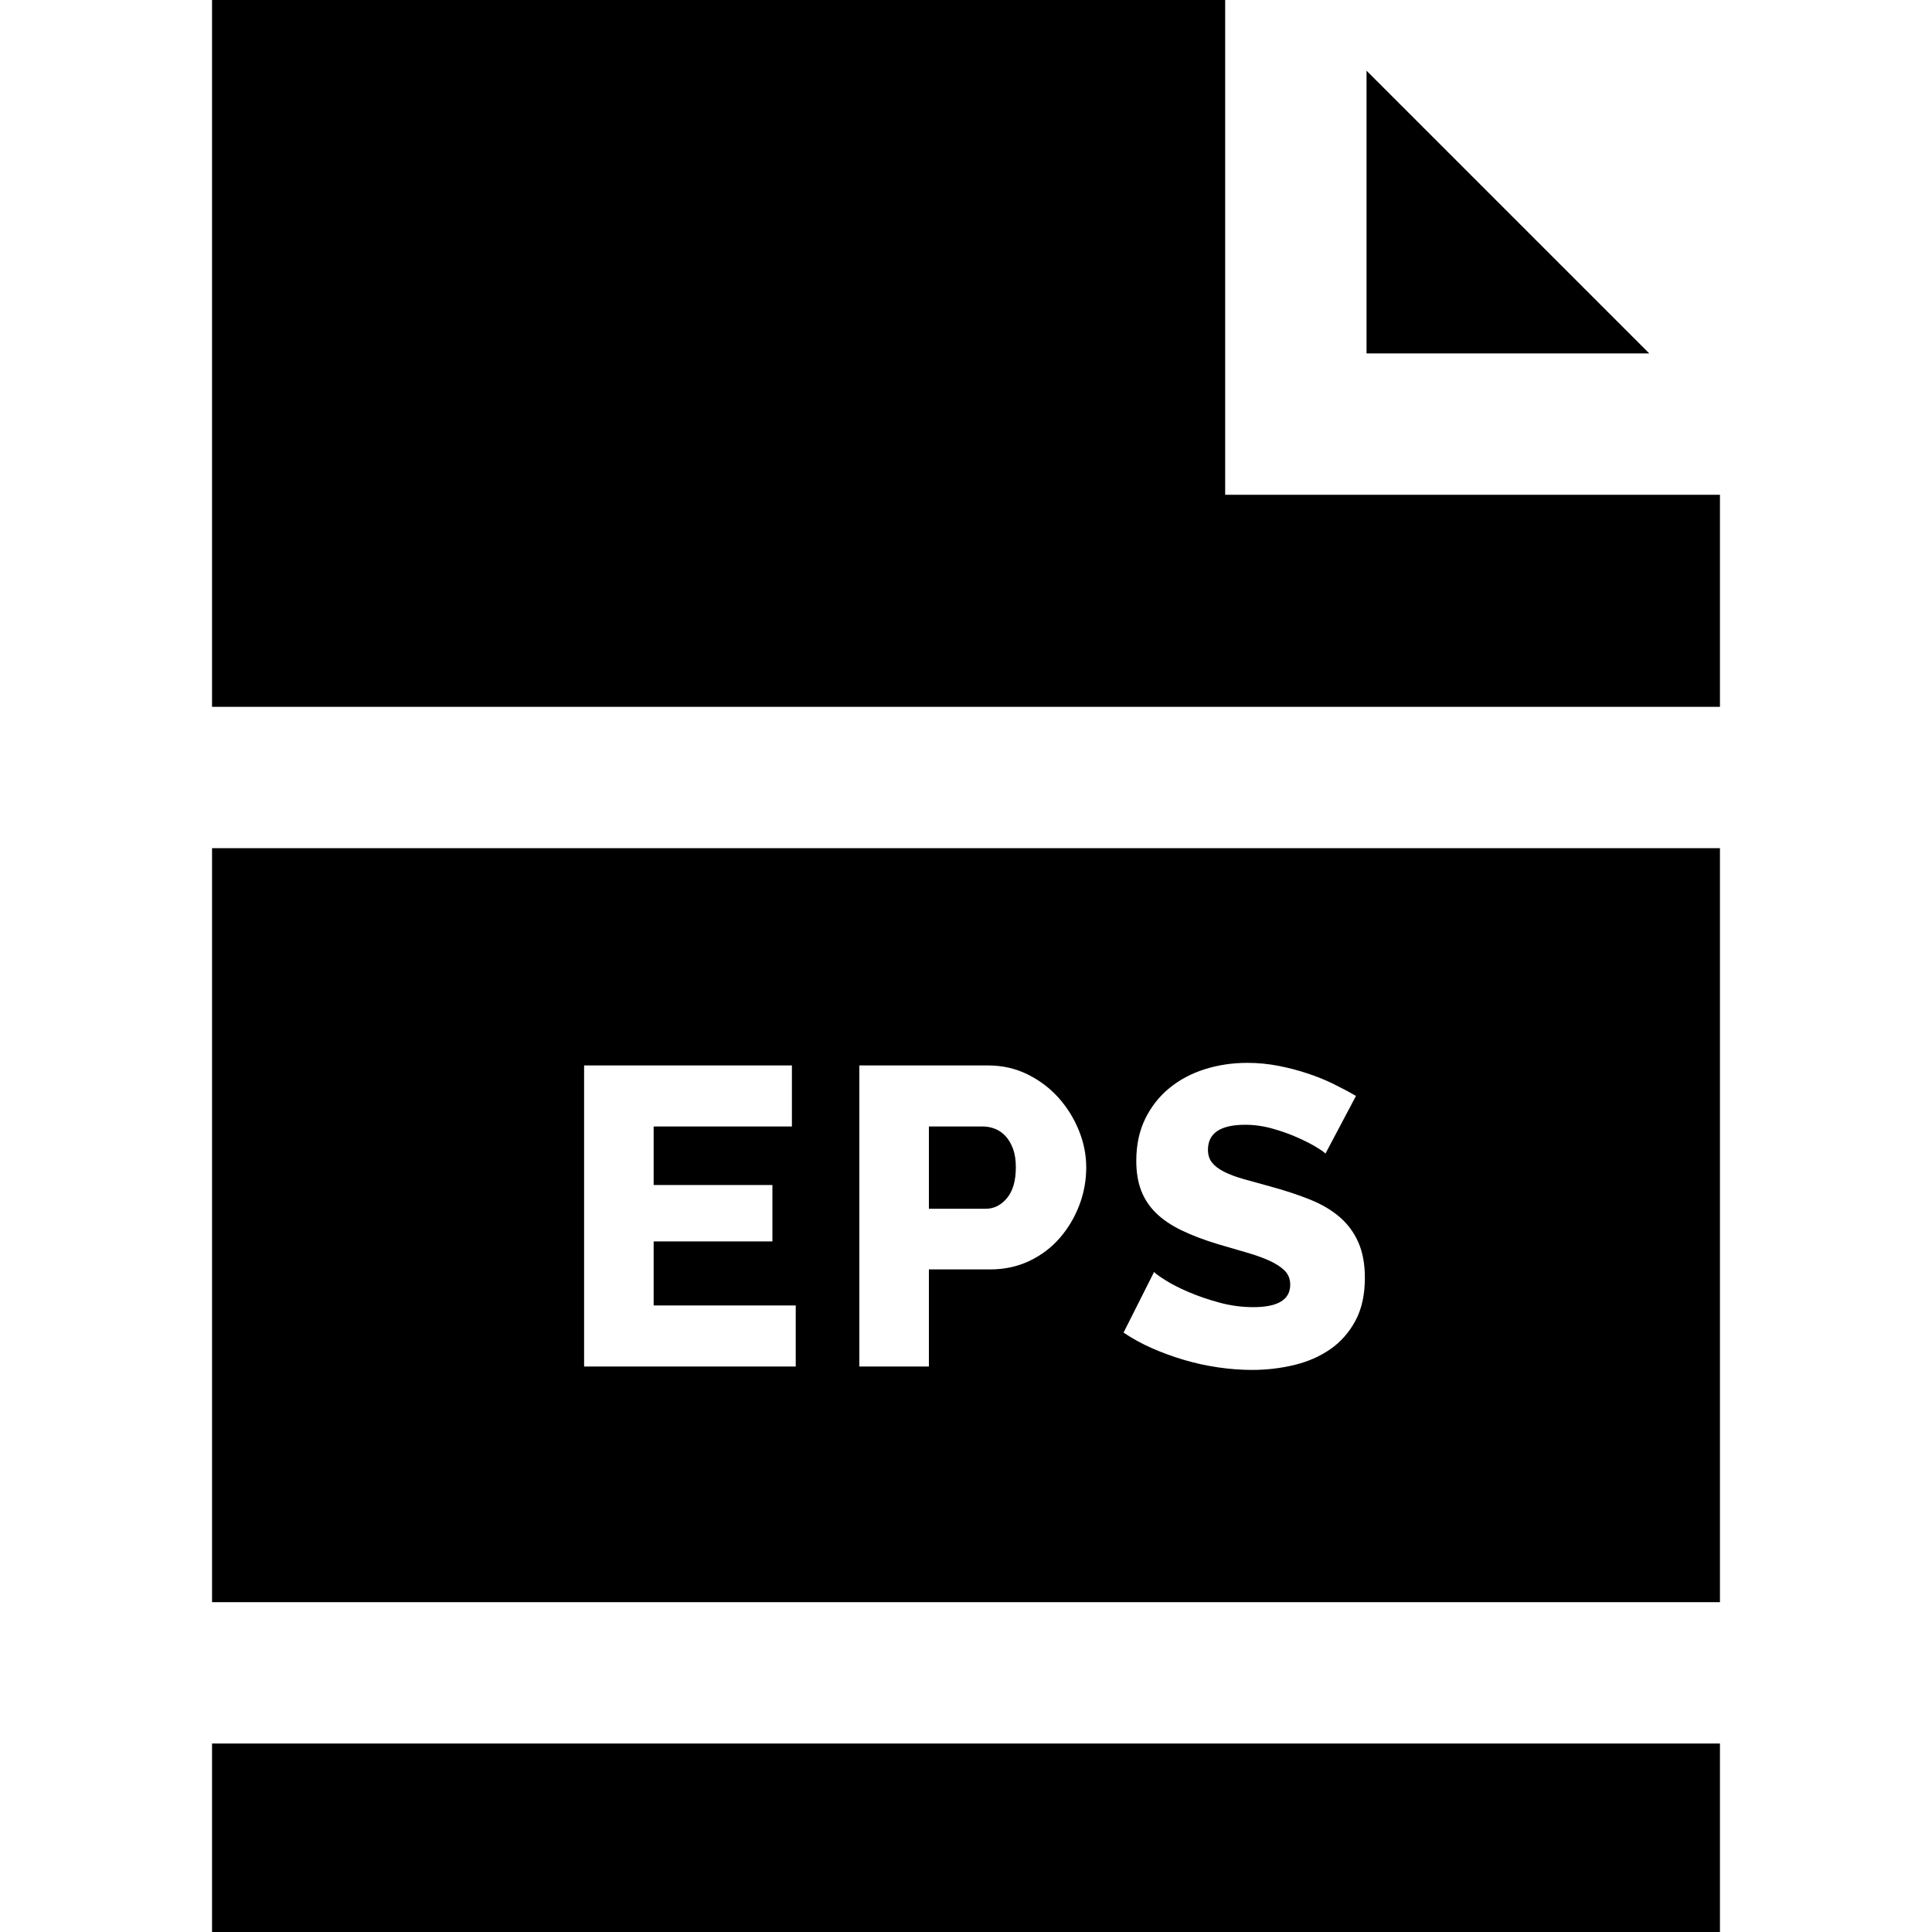 <?xml version="1.0" encoding="iso-8859-1"?>
<!-- Generator: Adobe Illustrator 19.0.0, SVG Export Plug-In . SVG Version: 6.00 Build 0)  -->
<svg version="1.1" id="Layer_1" xmlns="http://www.w3.org/2000/svg" xmlns:xlink="http://www.w3.org/1999/xlink" x="0px" y="0px"
	 viewBox="0 0 512 512" style="enable-background:new 0 0 512 512;" xml:space="preserve">
<g>
	<g>
		<rect x="56.195" y="462.049" width="399.61" height="49.951"/>
	</g>
</g>
<g>
	<g>
		<polygon points="362.146,18.732 362.146,93.659 437.073,93.659 		"/>
	</g>
</g>
<g>
	<g>
		<polygon points="324.683,131.122 324.683,0 56.195,0 56.195,187.317 455.805,187.317 455.805,131.122 		"/>
	</g>
</g>
<g>
	<g>
		<path d="M268.477,304.491c-0.487-1.35-1.144-2.474-1.967-3.373c-0.825-0.899-1.761-1.555-2.81-1.967
			c-1.05-0.41-2.099-0.617-3.147-0.617h-14.386v21.802h15.06c2.172,0,4.045-0.935,5.62-2.81c1.573-1.871,2.36-4.607,2.36-8.203
			C269.207,307.452,268.964,305.84,268.477,304.491z"/>
	</g>
</g>
<g>
	<g>
		<path d="M56.195,224.781v199.805h399.61V224.781H56.195z M210.877,362.146h-56.083v-79.797h55.071v16.185h-36.639v15.51h31.469
			v14.948h-31.469v16.971h37.651V362.146z M286.009,319.438c-1.236,3.223-2.961,6.109-5.171,8.655
			c-2.21,2.547-4.888,4.571-8.035,6.068c-3.147,1.5-6.631,2.249-10.452,2.249h-16.184v25.736h-18.432v-79.797h34.054
			c3.823,0,7.323,0.788,10.508,2.361c3.184,1.573,5.918,3.634,8.204,6.18c2.284,2.549,4.083,5.435,5.395,8.655
			c1.31,3.223,1.966,6.481,1.966,9.778C287.864,312.846,287.246,316.217,286.009,319.438z M359.173,350.064
			c-1.686,3.109-3.916,5.62-6.687,7.53c-2.773,1.909-5.957,3.298-9.553,4.158c-3.596,0.86-7.305,1.292-11.127,1.292
			c-2.922,0-5.919-0.226-8.99-0.676c-3.073-0.448-6.069-1.105-8.991-1.966c-2.922-0.862-5.751-1.893-8.485-3.092
			c-2.736-1.198-5.265-2.584-7.586-4.158l8.091-16.072c0.298,0.376,1.274,1.088,2.923,2.137c1.646,1.049,3.689,2.098,6.124,3.147
			c2.434,1.052,5.151,1.986,8.148,2.81c2.996,0.824,6.03,1.236,9.104,1.236c6.519,0,9.778-1.986,9.778-5.957
			c0-1.497-0.49-2.735-1.461-3.709c-0.975-0.973-2.323-1.854-4.046-2.641c-1.725-0.787-3.765-1.517-6.125-2.192
			c-2.36-0.674-4.926-1.424-7.699-2.248c-3.671-1.124-6.856-2.341-9.552-3.654c-2.697-1.31-4.928-2.827-6.687-4.552
			c-1.761-1.722-3.073-3.709-3.932-5.955c-0.863-2.249-1.292-4.87-1.292-7.869c0-4.195,0.787-7.904,2.36-11.127
			c1.573-3.219,3.709-5.937,6.406-8.148c2.697-2.208,5.826-3.876,9.386-5.001c3.558-1.124,7.322-1.686,11.295-1.686
			c2.771,0,5.506,0.263,8.203,0.786c2.697,0.526,5.282,1.2,7.755,2.024c2.473,0.824,4.777,1.761,6.912,2.81
			c2.135,1.049,4.102,2.098,5.902,3.147l-8.092,15.285c-0.225-0.298-1.011-0.86-2.36-1.686c-1.349-0.824-3.036-1.687-5.059-2.585
			c-2.022-0.9-4.233-1.687-6.631-2.361c-2.399-0.673-4.797-1.012-7.193-1.012c-6.594,0-9.89,2.212-9.89,6.631
			c0,1.349,0.355,2.473,1.066,3.372c0.711,0.899,1.76,1.706,3.148,2.415c1.385,0.713,3.127,1.369,5.226,1.968
			c2.098,0.599,4.533,1.274,7.307,2.022c3.821,1.051,7.265,2.193,10.339,3.429c3.072,1.235,5.676,2.772,7.811,4.607
			c2.135,1.837,3.783,4.065,4.945,6.687c1.161,2.624,1.743,5.772,1.743,9.441C361.703,343.152,360.86,346.956,359.173,350.064z"/>
	</g>
</g>
<g>
</g>
<g>
</g>
<g>
</g>
<g>
</g>
<g>
</g>
<g>
</g>
<g>
</g>
<g>
</g>
<g>
</g>
<g>
</g>
<g>
</g>
<g>
</g>
<g>
</g>
<g>
</g>
<g>
</g>
</svg>
